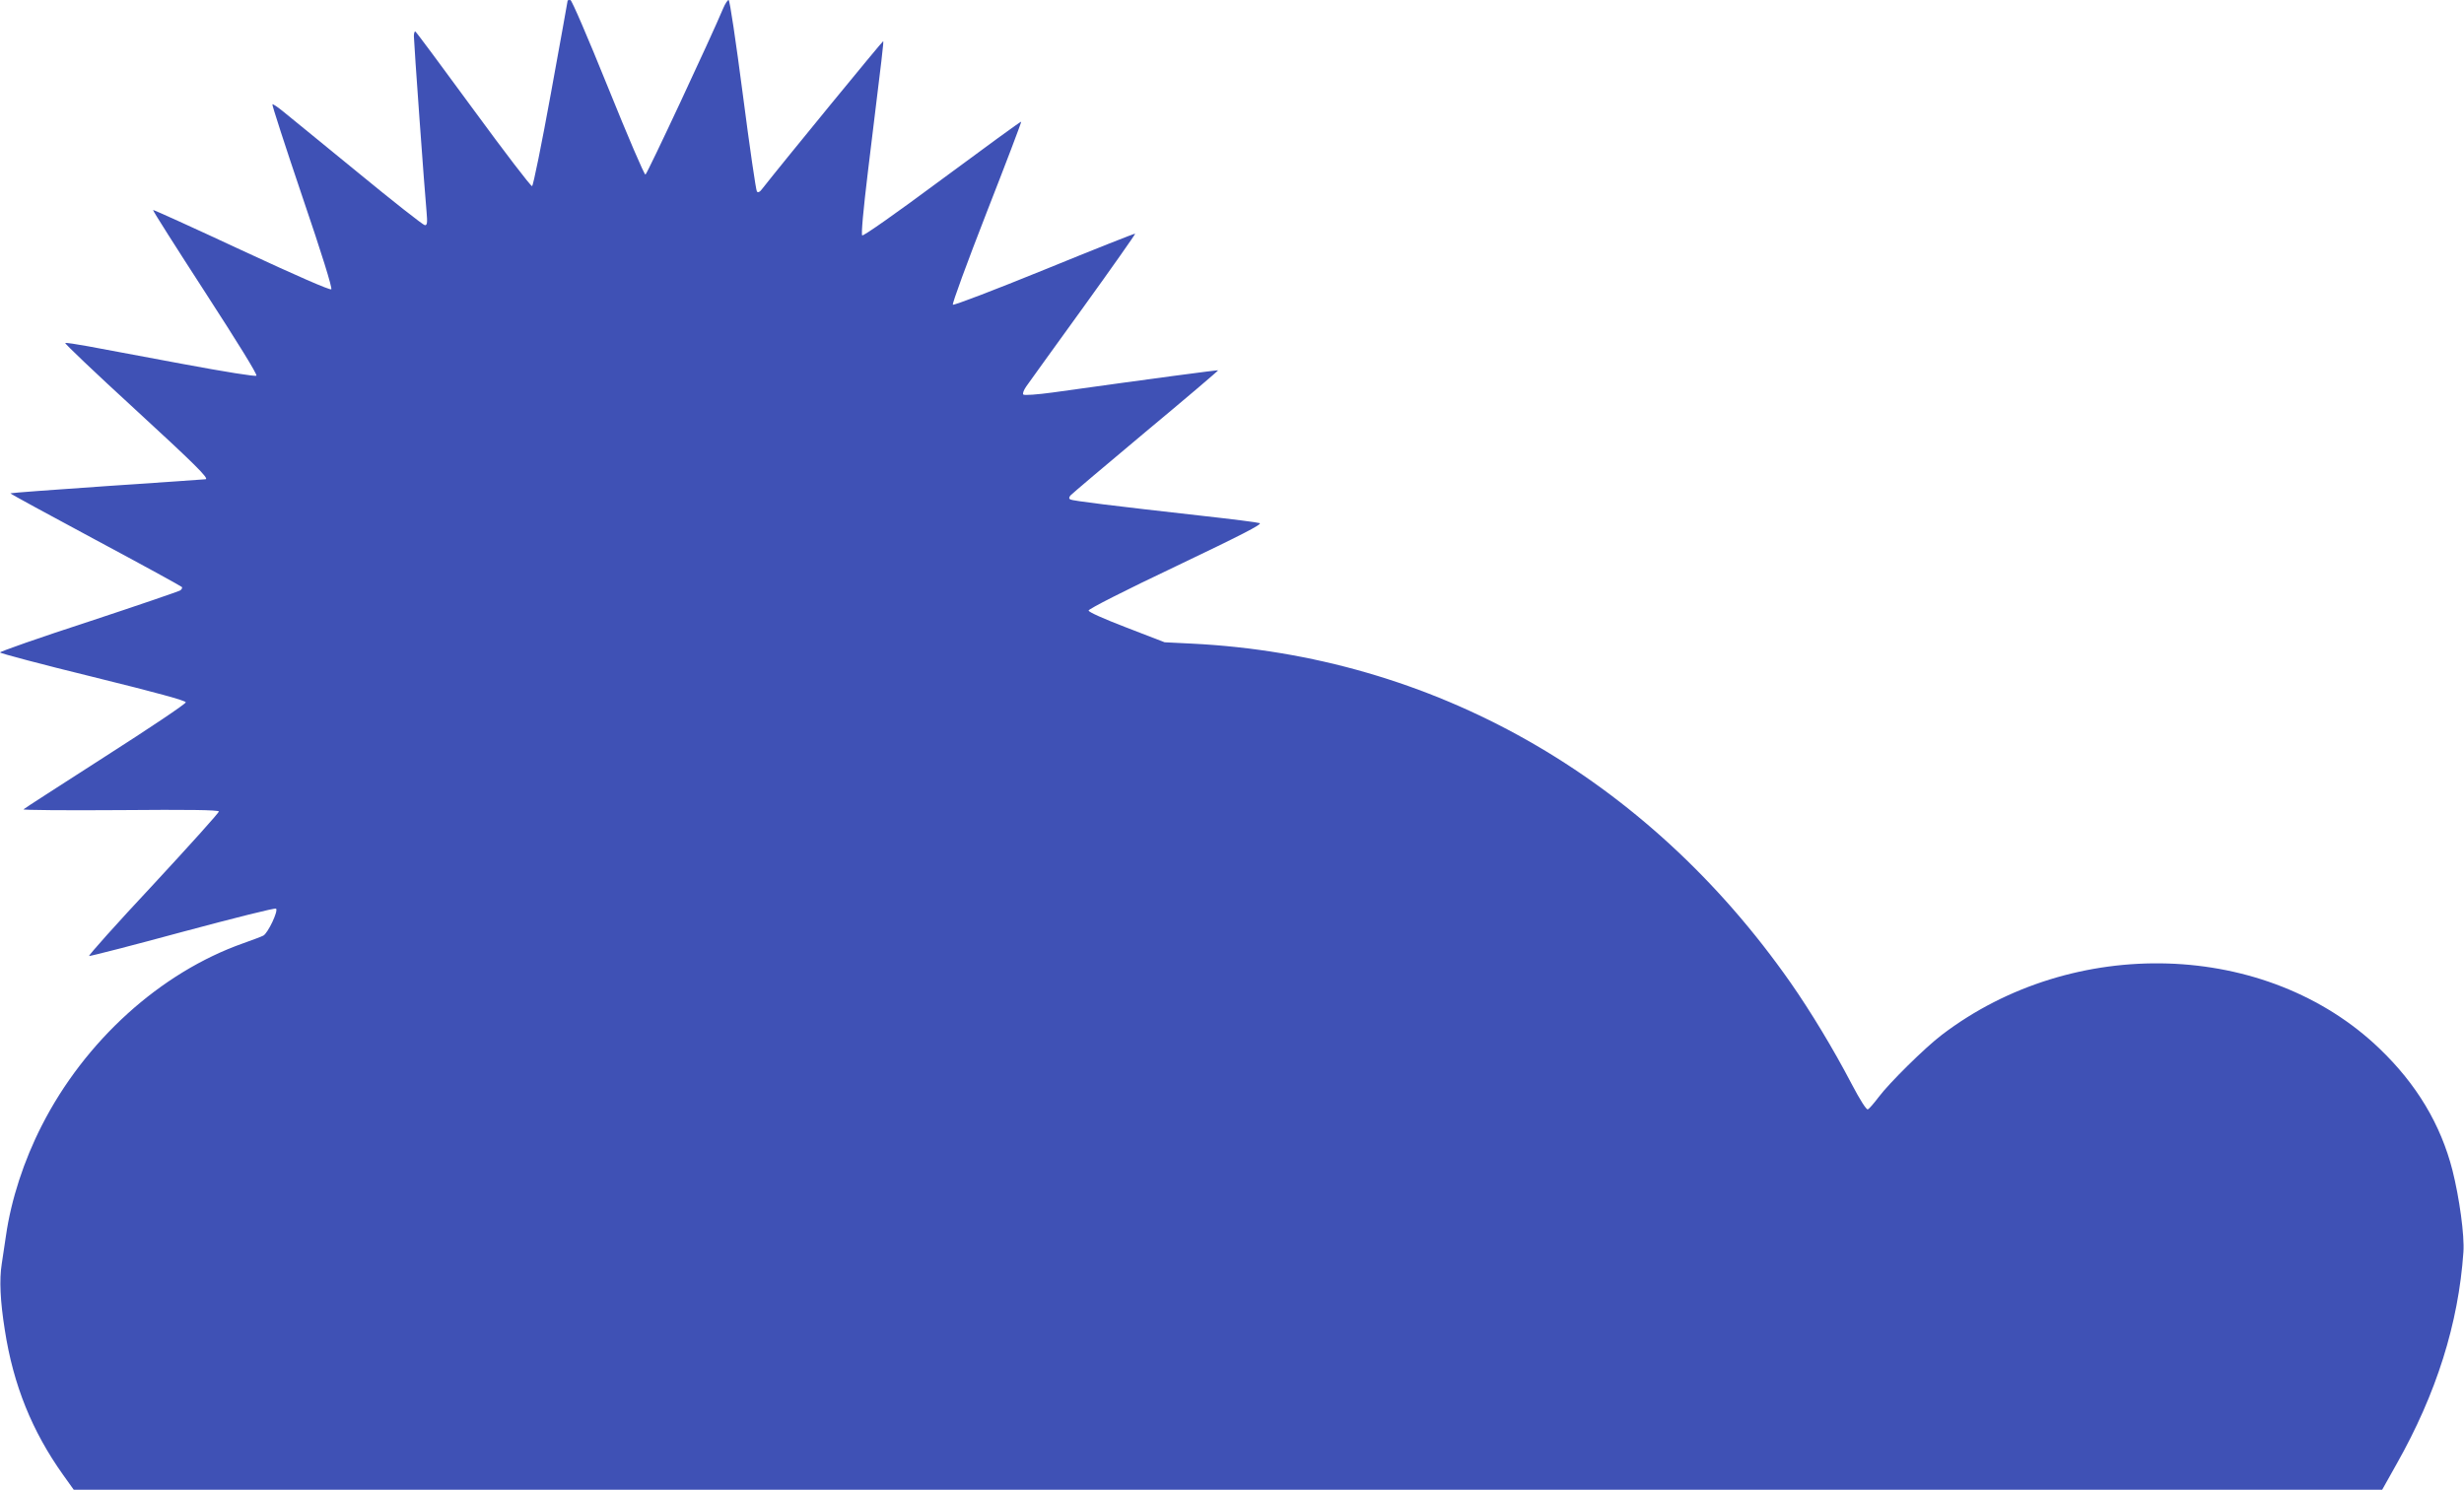 <?xml version="1.0" standalone="no"?>
<!DOCTYPE svg PUBLIC "-//W3C//DTD SVG 20010904//EN"
 "http://www.w3.org/TR/2001/REC-SVG-20010904/DTD/svg10.dtd">
<svg version="1.0" xmlns="http://www.w3.org/2000/svg"
 width="1280pt" height="774pt" viewBox="0 0 1280 774"
 preserveAspectRatio="xMidYMid meet">
<g transform="translate(0,774) scale(0.1,-0.1)"
fill="#3f51b5" stroke="none">
<path d="M2949 7738 c0 -2 -39 -219 -87 -482 -48 -264 -92 -481 -98 -483 -6
-2 -143 177 -304 397 -161 220 -297 403 -302 406 -4 3 -8 -8 -8 -24 0 -32 56
-811 66 -914 5 -57 3 -68 -9 -68 -8 0 -167 125 -353 278 -187 152 -360 295
-387 316 -26 21 -50 37 -52 34 -3 -2 67 -218 155 -478 101 -296 157 -477 151
-483 -6 -6 -180 70 -466 203 -251 117 -458 211 -460 209 -2 -3 120 -195 271
-428 167 -258 272 -427 266 -433 -5 -5 -158 19 -388 62 -208 39 -428 80 -487
91 -60 11 -113 19 -118 17 -5 -2 157 -156 361 -343 311 -286 388 -362 368
-365 -2 -1 -230 -16 -507 -35 -277 -19 -505 -36 -507 -38 -2 -2 197 -110 441
-241 245 -131 447 -242 450 -246 3 -4 -1 -12 -8 -17 -6 -5 -220 -78 -474 -162
-255 -83 -463 -156 -463 -161 0 -4 217 -62 483 -127 332 -82 482 -123 482
-132 0 -8 -188 -134 -418 -281 -230 -148 -422 -271 -425 -275 -4 -4 222 -6
502 -4 351 3 510 1 513 -7 2 -5 -152 -176 -341 -380 -190 -203 -339 -370 -333
-371 7 -1 226 55 487 126 269 72 479 125 484 120 13 -11 -42 -127 -66 -140 -9
-5 -57 -23 -105 -40 -430 -152 -822 -507 -1046 -947 -93 -182 -159 -384 -186
-572 -6 -41 -16 -107 -22 -147 -13 -82 -8 -192 16 -343 44 -286 142 -527 303
-753 l55 -77 5996 0 5996 0 74 132 c208 368 322 731 348 1103 6 86 -21 282
-57 425 -61 238 -186 447 -379 632 -585 562 -1590 593 -2274 71 -87 -66 -273
-250 -327 -322 -25 -33 -50 -62 -57 -65 -7 -3 -40 48 -84 132 -95 182 -213
377 -317 526 -748 1070 -1860 1700 -3110 1762 l-142 7 -197 76 c-122 47 -198
81 -198 89 0 8 186 103 454 230 337 161 449 218 435 224 -11 4 -145 21 -299
38 -455 51 -674 78 -685 85 -8 5 -7 11 1 21 7 8 183 157 391 331 208 173 377
317 376 319 -3 2 -336 -42 -858 -115 -81 -11 -149 -16 -154 -11 -5 5 2 23 15
42 13 18 146 204 297 412 150 208 271 380 269 382 -2 2 -214 -82 -471 -187
-258 -105 -472 -187 -476 -182 -5 4 74 219 175 478 101 258 182 471 180 473
-2 2 -186 -132 -410 -298 -249 -185 -411 -298 -416 -293 -6 6 6 135 30 334 77
627 82 671 79 675 -3 2 -517 -625 -630 -769 -11 -15 -20 -19 -26 -12 -5 6 -38
232 -73 503 -37 283 -68 492 -74 492 -5 0 -18 -19 -28 -43 -62 -148 -395 -861
-404 -864 -6 -2 -91 197 -194 452 -108 267 -189 455 -196 455 -7 0 -13 -1 -14
-2z"/>
</g>
</svg>

